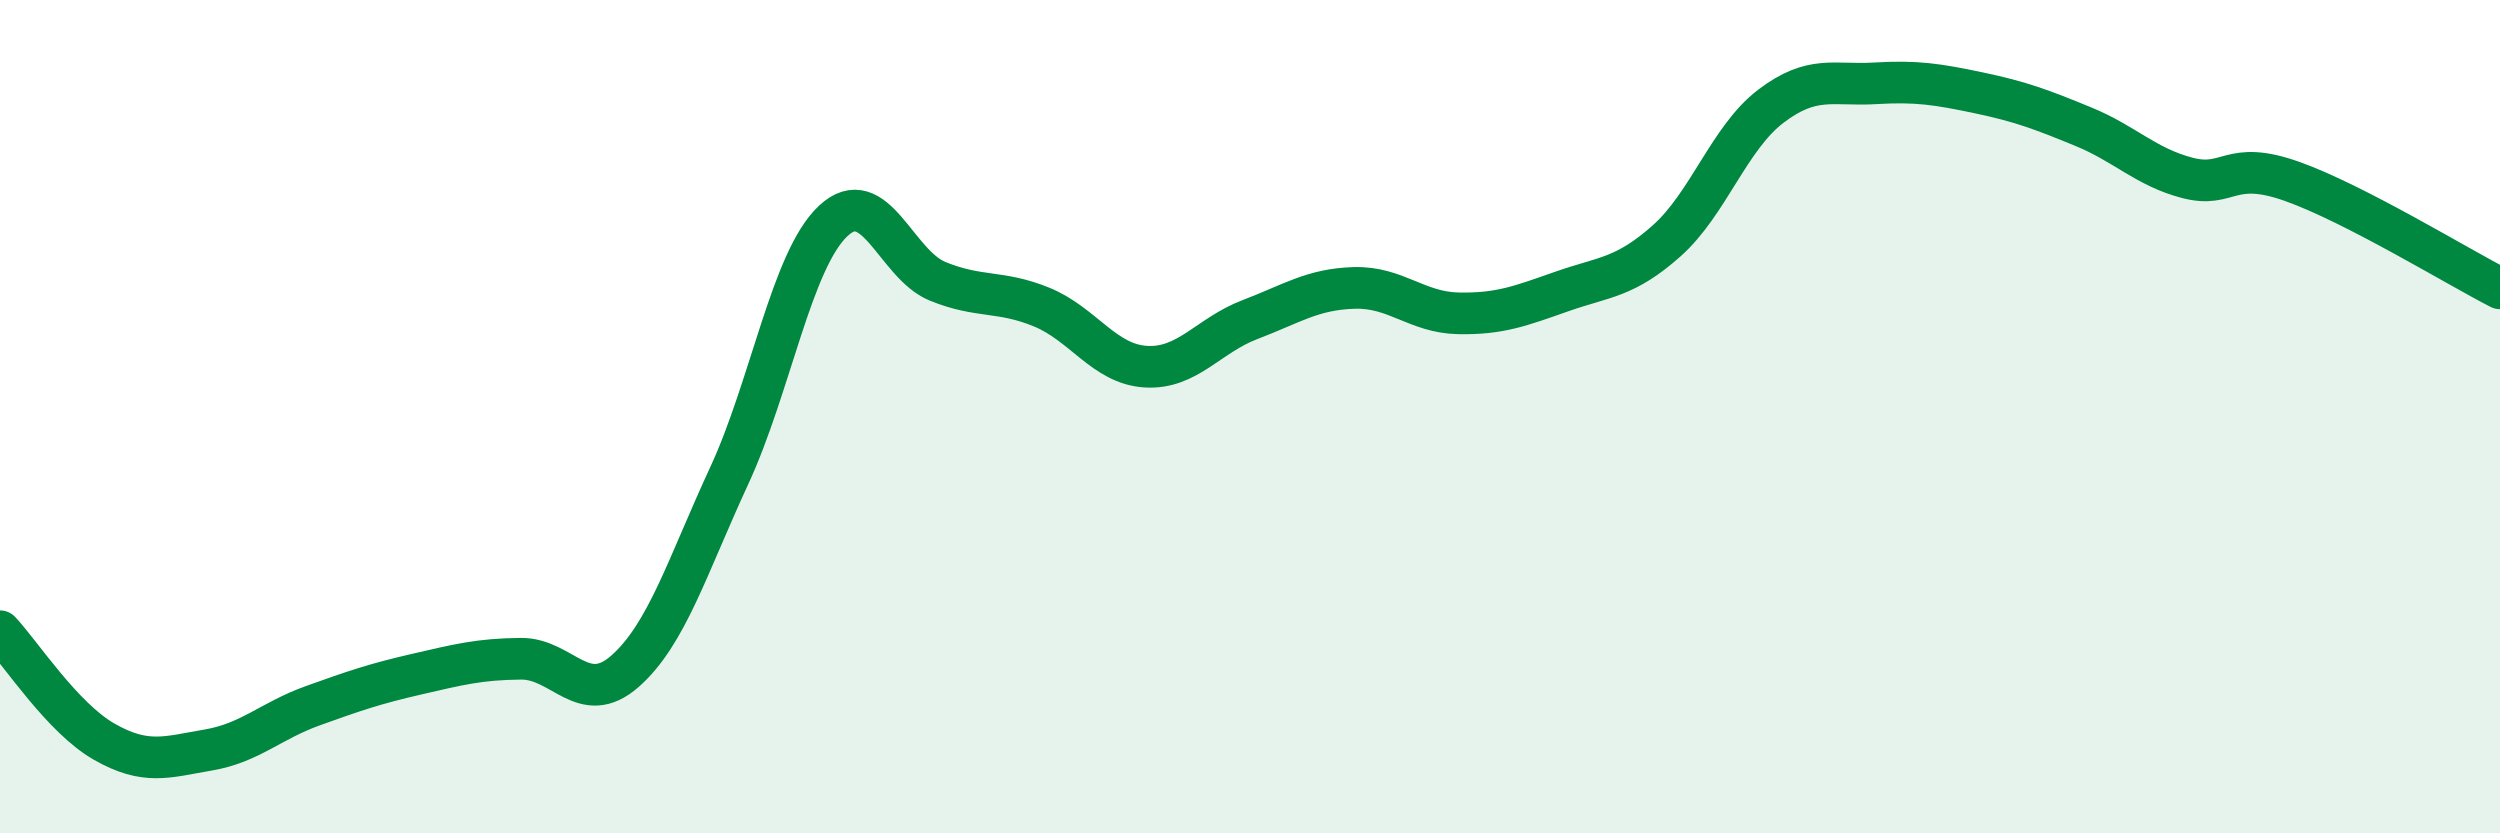 
    <svg width="60" height="20" viewBox="0 0 60 20" xmlns="http://www.w3.org/2000/svg">
      <path
        d="M 0,15.15 C 0.5,15.68 1.5,17.23 2.5,17.8 C 3.5,18.37 4,18.17 5,18 C 6,17.83 6.5,17.3 7.5,16.94 C 8.5,16.58 9,16.41 10,16.18 C 11,15.95 11.5,15.82 12.5,15.81 C 13.5,15.8 14,16.99 15,16.11 C 16,15.23 16.5,13.58 17.5,11.42 C 18.5,9.26 19,6.23 20,5.3 C 21,4.37 21.5,6.34 22.5,6.75 C 23.5,7.16 24,6.96 25,7.37 C 26,7.78 26.5,8.74 27.5,8.8 C 28.5,8.86 29,8.05 30,7.67 C 31,7.29 31.5,6.94 32.5,6.91 C 33.5,6.88 34,7.5 35,7.52 C 36,7.54 36.5,7.34 37.5,6.99 C 38.5,6.64 39,6.67 40,5.78 C 41,4.89 41.5,3.31 42.5,2.55 C 43.5,1.79 44,2.06 45,2 C 46,1.94 46.5,2.02 47.5,2.23 C 48.5,2.44 49,2.63 50,3.04 C 51,3.45 51.5,4.01 52.5,4.27 C 53.5,4.53 53.5,3.82 55,4.35 C 56.5,4.88 59,6.41 60,6.92L60 20L0 20Z"
        fill="#008740"
        opacity="0.1"
        stroke-linecap="round"
        stroke-linejoin="round"
      />
      <path
        d="M 0,15.15 C 0.5,15.68 1.5,17.23 2.5,17.8 C 3.5,18.37 4,18.17 5,18 C 6,17.83 6.5,17.3 7.5,16.94 C 8.5,16.58 9,16.41 10,16.18 C 11,15.95 11.5,15.82 12.5,15.81 C 13.5,15.8 14,16.99 15,16.11 C 16,15.23 16.5,13.58 17.5,11.42 C 18.5,9.26 19,6.23 20,5.3 C 21,4.37 21.5,6.34 22.5,6.75 C 23.5,7.16 24,6.96 25,7.37 C 26,7.78 26.5,8.74 27.5,8.8 C 28.5,8.86 29,8.05 30,7.67 C 31,7.29 31.5,6.94 32.5,6.91 C 33.5,6.88 34,7.5 35,7.52 C 36,7.54 36.5,7.34 37.5,6.99 C 38.5,6.64 39,6.67 40,5.78 C 41,4.89 41.5,3.31 42.5,2.55 C 43.5,1.79 44,2.06 45,2 C 46,1.94 46.5,2.02 47.5,2.23 C 48.5,2.44 49,2.63 50,3.04 C 51,3.45 51.5,4.01 52.5,4.27 C 53.5,4.53 53.5,3.82 55,4.35 C 56.5,4.88 59,6.41 60,6.92"
        stroke="#008740"
        stroke-width="1"
        fill="none"
        stroke-linecap="round"
        stroke-linejoin="round"
      />
    </svg>
  